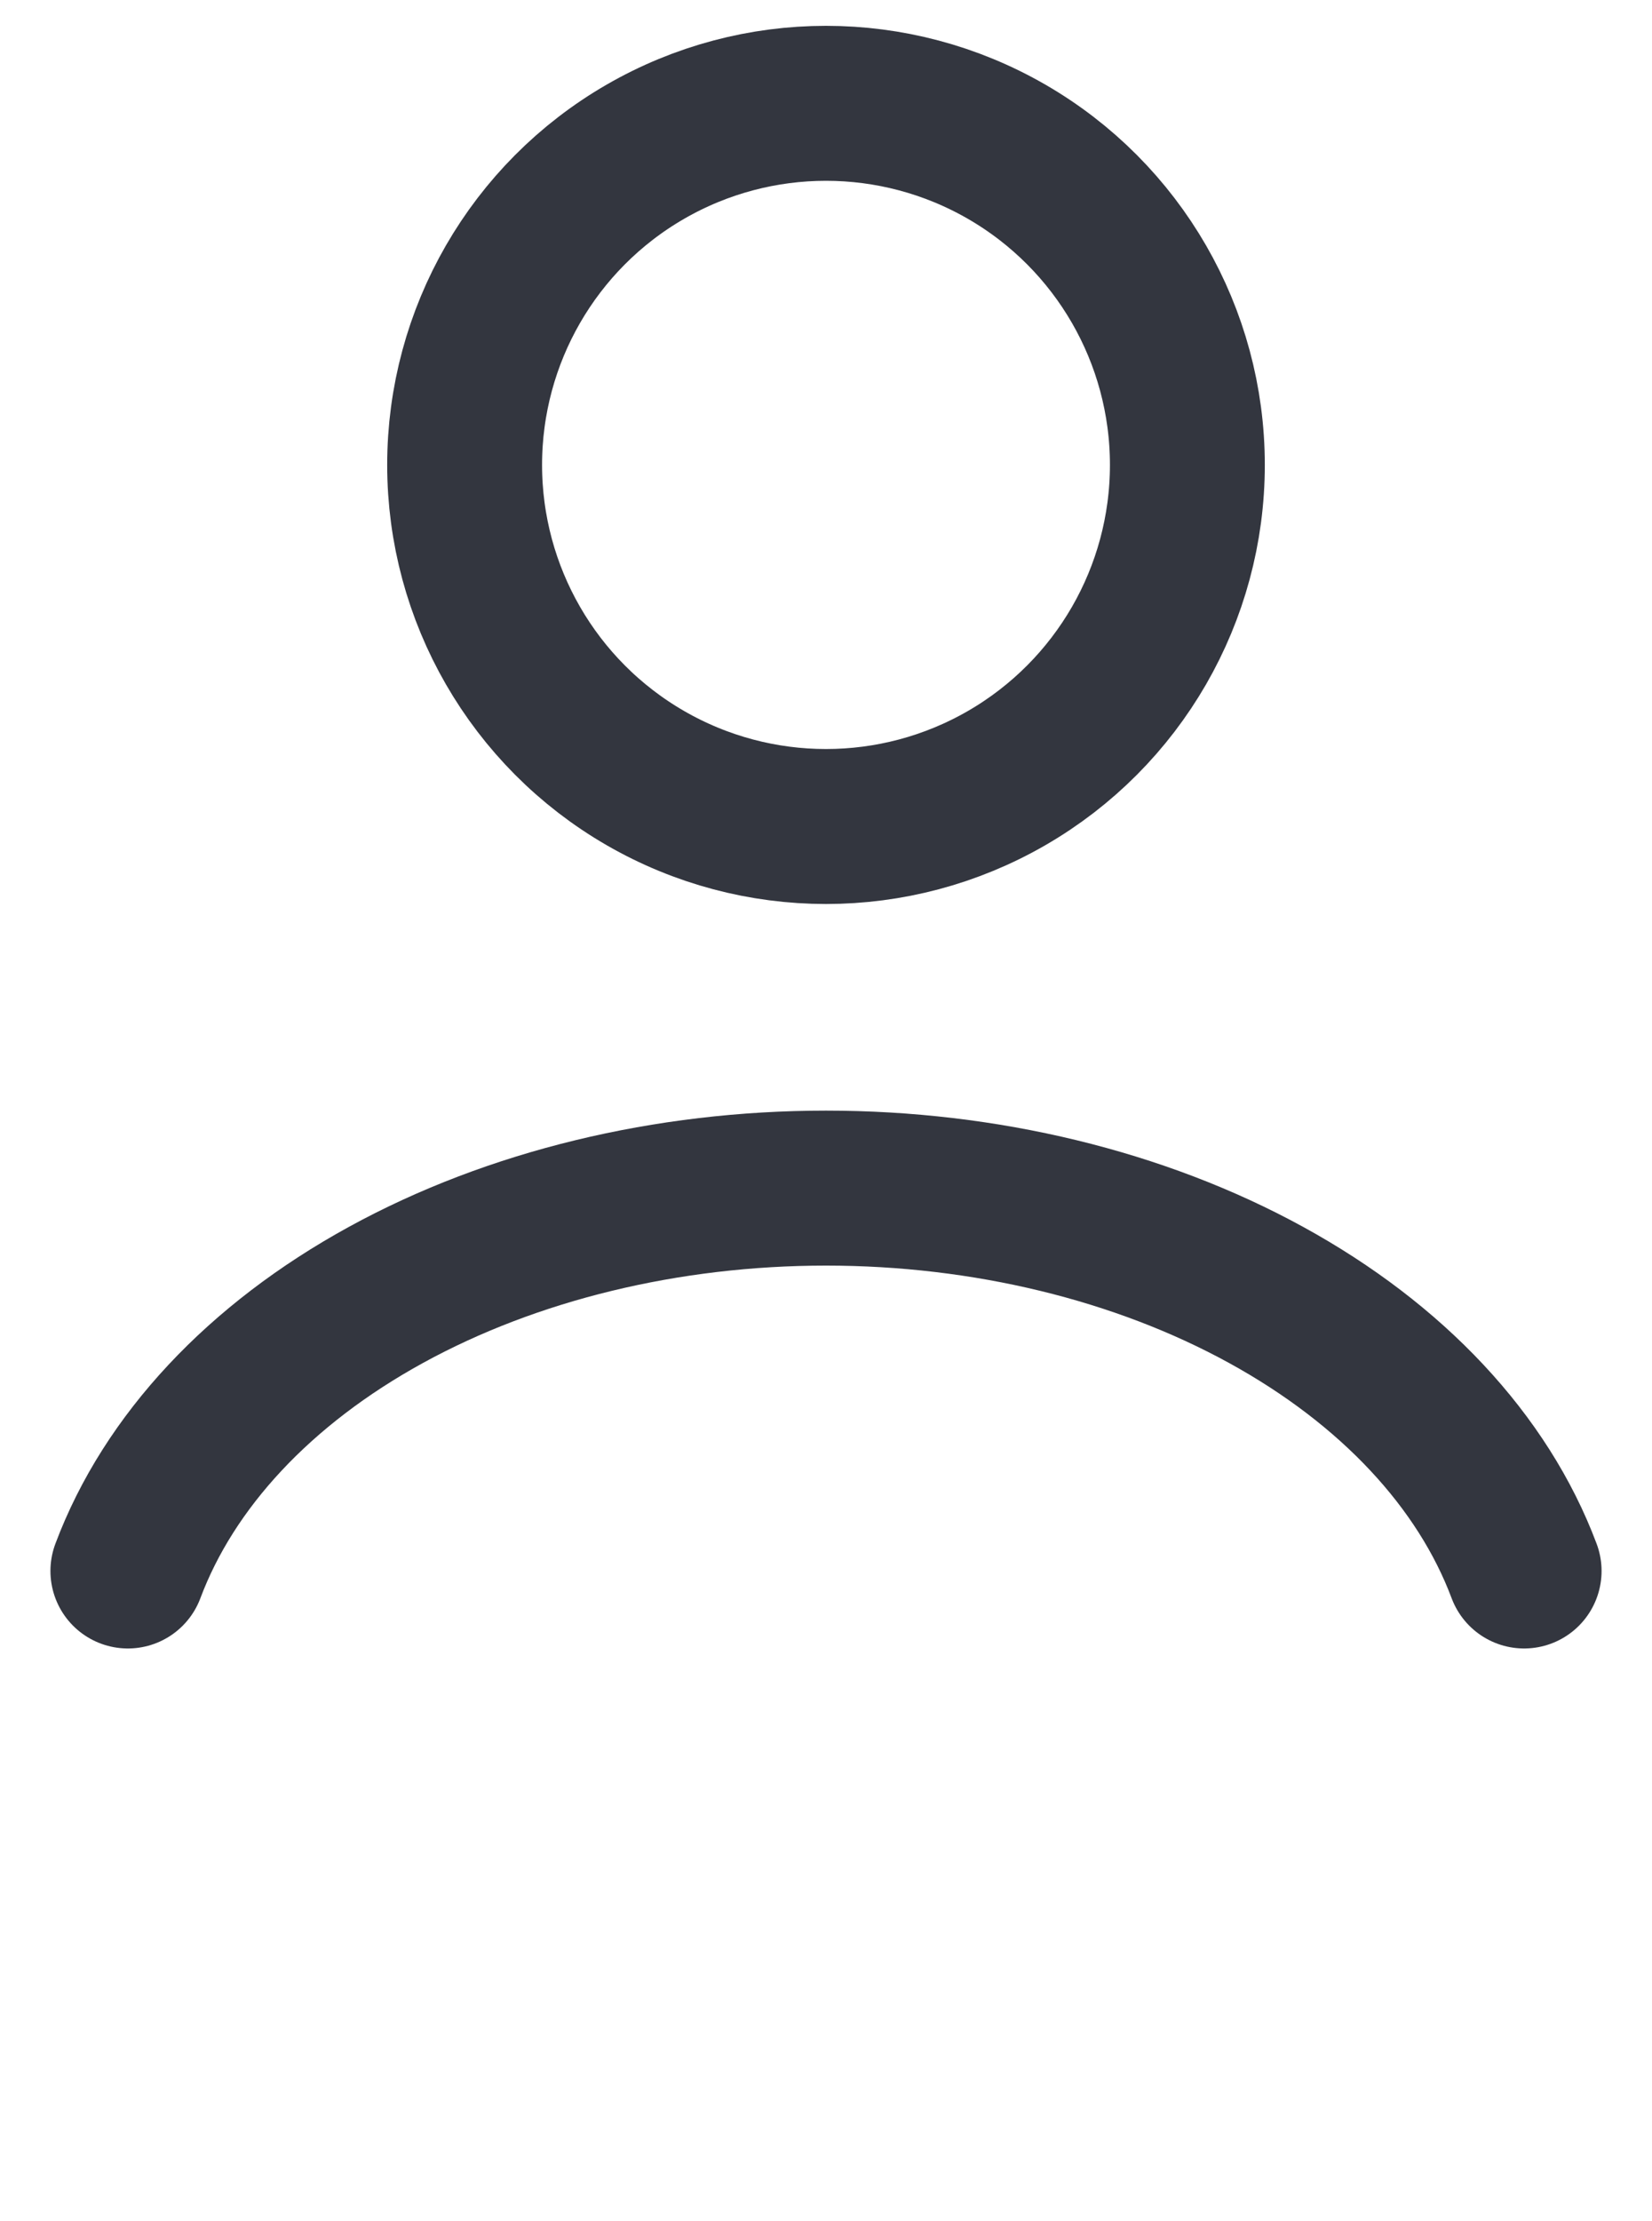 <?xml version="1.0" encoding="UTF-8"?> <svg xmlns="http://www.w3.org/2000/svg" width="32" height="43" viewBox="0 0 32 43" fill="none"><path d="M29.523 30.412C28.725 28.285 26.968 26.407 24.523 25.067C22.078 23.726 19.082 23 16 23C12.918 23 9.922 23.726 7.477 25.067C5.032 26.407 3.275 28.285 2.477 30.412" stroke="#33363F" stroke-width="3" stroke-linecap="round"></path><circle cx="16" cy="9" r="7" stroke="#33363F" stroke-width="3" stroke-linecap="round"></circle></svg> 